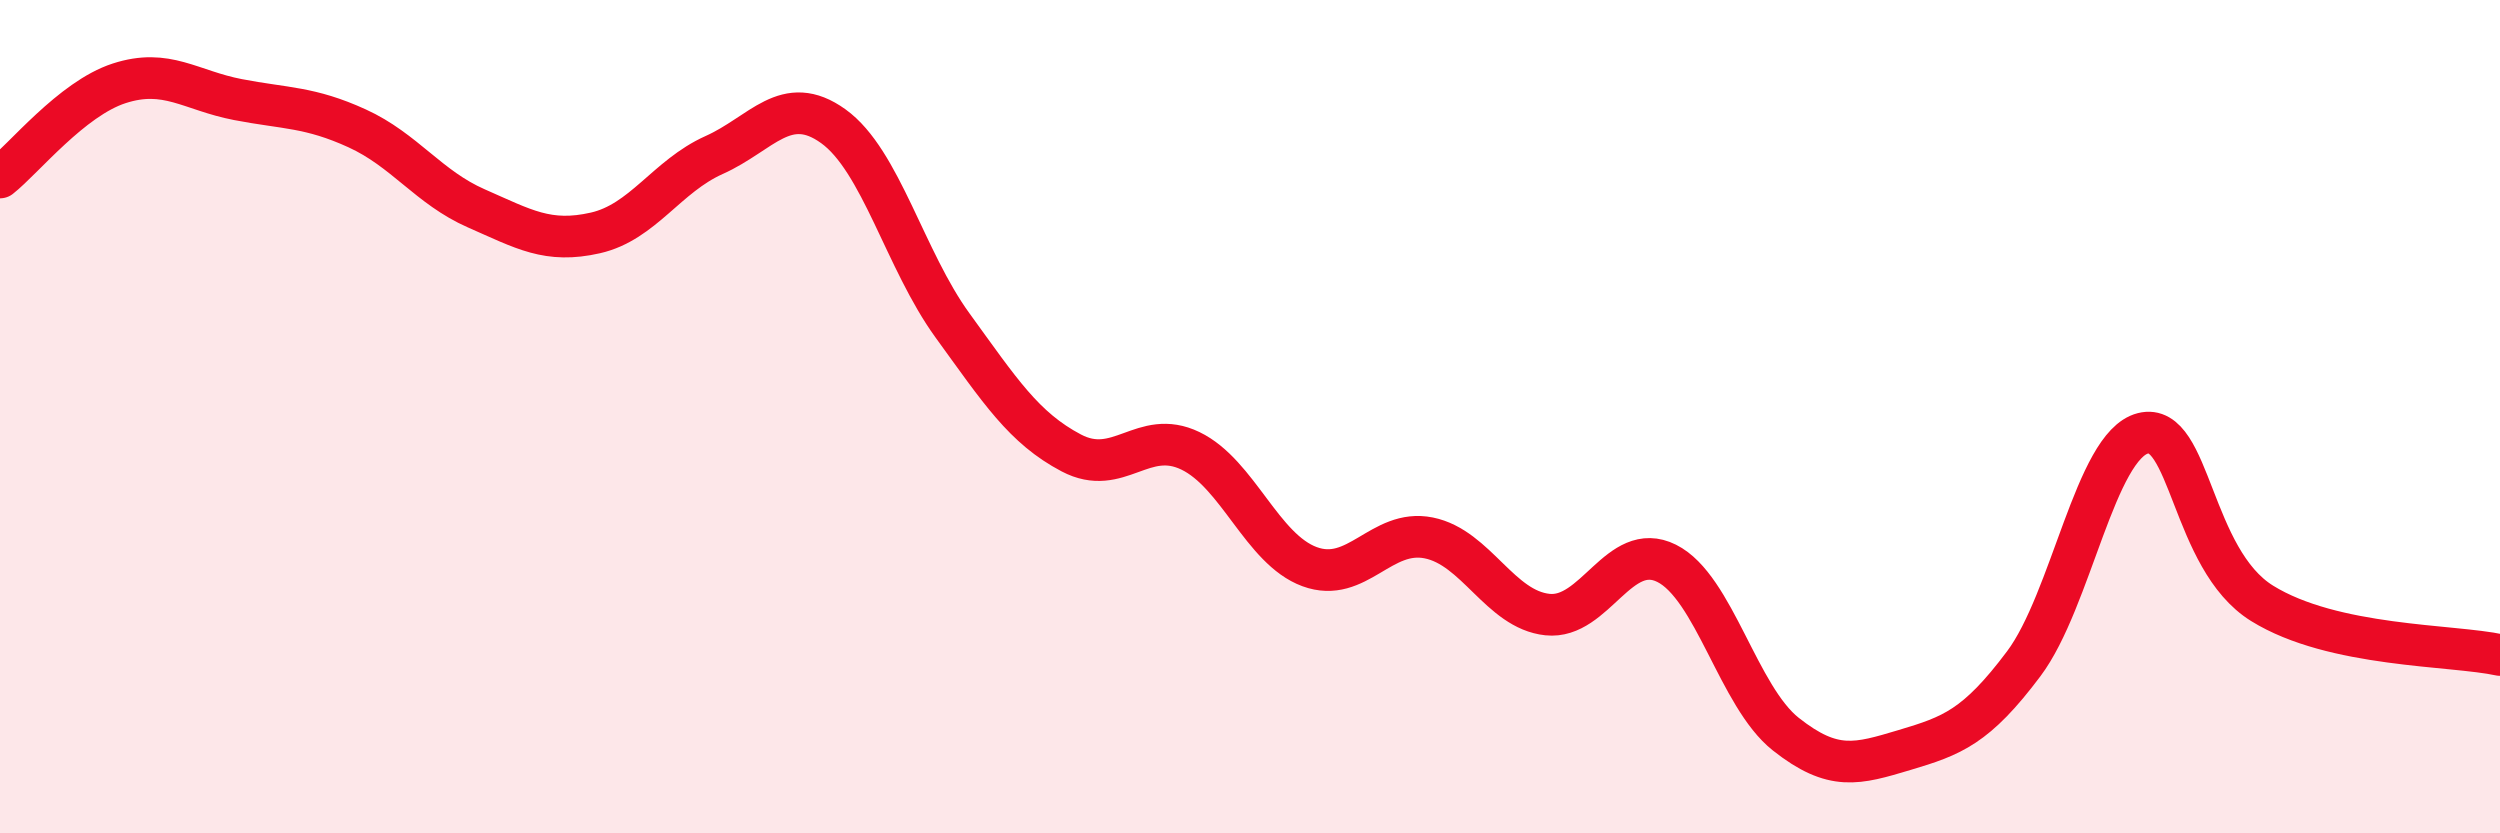 
    <svg width="60" height="20" viewBox="0 0 60 20" xmlns="http://www.w3.org/2000/svg">
      <path
        d="M 0,4.26 C 0.57,3.81 1.72,2.37 2.86,2 C 4,1.63 4.57,2.17 5.71,2.39 C 6.85,2.61 7.43,2.56 8.57,3.08 C 9.71,3.6 10.29,4.5 11.43,5 C 12.57,5.5 13.15,5.85 14.29,5.59 C 15.43,5.33 16,4.23 17.14,3.72 C 18.28,3.21 18.86,2.21 20,3.03 C 21.14,3.85 21.72,6.24 22.86,7.81 C 24,9.38 24.57,10.27 25.71,10.87 C 26.85,11.47 27.43,10.27 28.57,10.82 C 29.71,11.37 30.29,13.18 31.43,13.6 C 32.57,14.02 33.15,12.68 34.29,12.91 C 35.43,13.14 36,14.63 37.14,14.75 C 38.28,14.87 38.86,12.95 40,13.52 C 41.14,14.09 41.72,16.72 42.86,17.62 C 44,18.52 44.57,18.34 45.71,18 C 46.85,17.66 47.43,17.45 48.57,15.93 C 49.71,14.41 50.29,10.69 51.43,10.4 C 52.57,10.11 52.58,13.42 54.29,14.48 C 56,15.54 58.86,15.47 60,15.72L60 20L0 20Z"
        fill="#EB0A25"
        opacity="0.1"
        stroke-linecap="round"
        stroke-linejoin="round"
      />
      <path
        d="M 0,4.26 C 0.57,3.81 1.72,2.37 2.86,2 C 4,1.63 4.57,2.17 5.71,2.39 C 6.85,2.61 7.43,2.56 8.57,3.08 C 9.71,3.6 10.29,4.5 11.43,5 C 12.57,5.5 13.15,5.85 14.29,5.59 C 15.43,5.33 16,4.23 17.14,3.72 C 18.28,3.21 18.86,2.21 20,3.03 C 21.14,3.85 21.72,6.24 22.86,7.81 C 24,9.38 24.57,10.27 25.71,10.87 C 26.85,11.47 27.43,10.27 28.57,10.82 C 29.71,11.37 30.29,13.18 31.43,13.6 C 32.57,14.02 33.15,12.68 34.29,12.91 C 35.43,13.14 36,14.63 37.14,14.75 C 38.28,14.87 38.86,12.95 40,13.52 C 41.14,14.09 41.72,16.72 42.86,17.62 C 44,18.52 44.57,18.34 45.71,18 C 46.85,17.66 47.43,17.45 48.57,15.93 C 49.71,14.41 50.29,10.69 51.43,10.4 C 52.57,10.11 52.58,13.42 54.29,14.48 C 56,15.54 58.86,15.47 60,15.72"
        stroke="#EB0A25"
        stroke-width="1"
        fill="none"
        stroke-linecap="round"
        stroke-linejoin="round"
      />
    </svg>
  